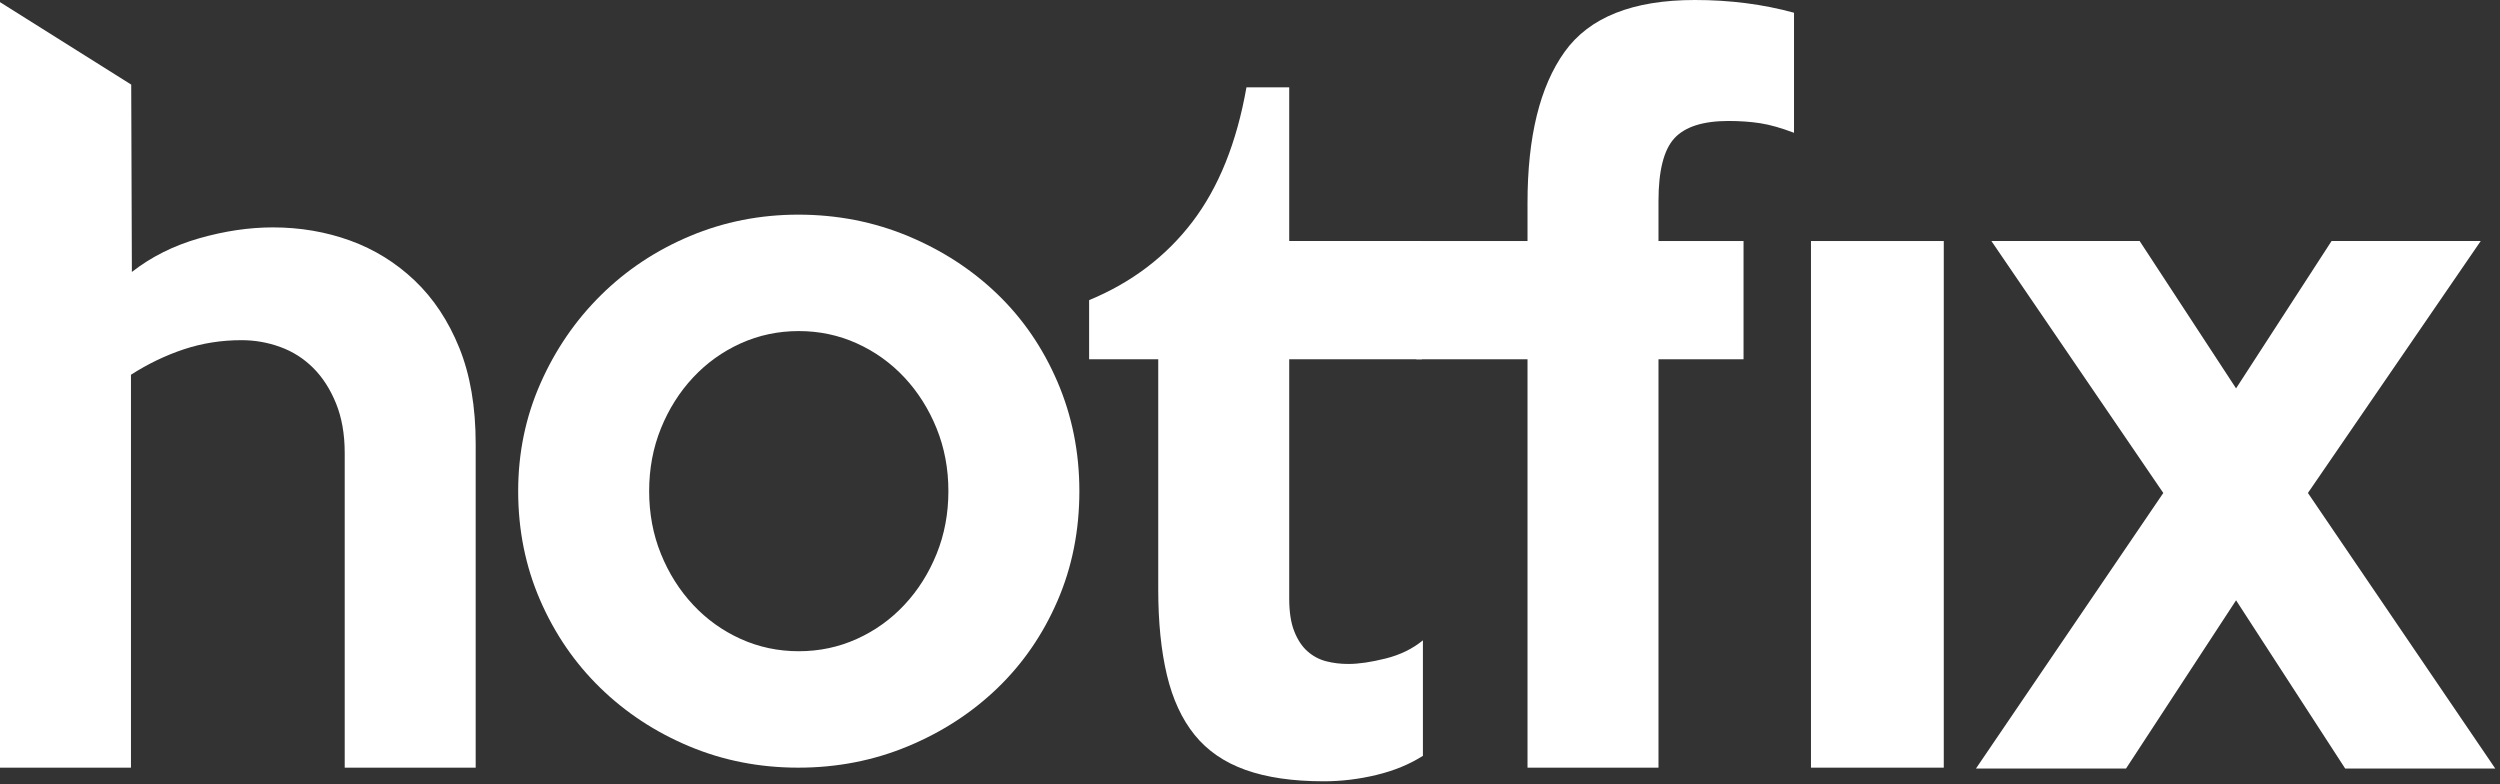 <?xml version="1.0" encoding="UTF-8" standalone="no"?>
<!DOCTYPE svg PUBLIC "-//W3C//DTD SVG 1.1//EN" "http://www.w3.org/Graphics/SVG/1.1/DTD/svg11.dtd">
<svg width="100%" height="100%" viewBox="0 0 440 138" version="1.1" xmlns="http://www.w3.org/2000/svg" xmlns:xlink="http://www.w3.org/1999/xlink" xml:space="preserve" xmlns:serif="http://www.serif.com/" style="fill-rule:evenodd;clip-rule:evenodd;stroke-linejoin:round;stroke-miterlimit:2;">
    <rect x="0" y="0" width="440" height="138" fill="#333333" stroke="none"/>
    <g transform="matrix(1,0,0,1,-147.248,-78.126)">
        <g transform="matrix(1,0,0,1,-120.427,13.842)">
            <g transform="matrix(1,0,0,1,351.395,66.685)">
                <path d="M0,132.707L-23.051,132.707L-23.051,77.319C-23.051,74.013 -23.562,71.103 -24.58,68.595C-25.598,66.088 -26.938,64.008 -28.599,62.352C-30.26,60.698 -32.191,59.47 -34.387,58.67C-36.583,57.87 -38.862,57.469 -41.218,57.469C-44.755,57.469 -48.131,58.005 -51.345,59.07C-54.562,60.138 -57.668,61.631 -60.67,63.553L-60.67,132.707L-83.721,132.707L-83.721,-2.025L-60.626,12.49L-60.51,45.463C-57.096,42.797 -53.146,40.821 -48.664,39.54C-44.182,38.26 -39.86,37.62 -35.698,37.62C-30.895,37.62 -26.36,38.395 -22.091,39.94C-17.824,41.489 -14.034,43.837 -10.725,46.984C-7.418,50.133 -4.802,54.082 -2.881,58.83C-0.96,63.58 0,69.21 0,75.718L0,132.707Z" style="fill:white;fill-rule:nonzero;"/>
            </g>
            <g transform="matrix(1,0,0,1,434.592,150.727)">
                <path d="M0,0C0,-3.947 -0.693,-7.629 -2.076,-11.046C-3.459,-14.46 -5.348,-17.449 -7.741,-20.011C-10.136,-22.571 -12.929,-24.572 -16.121,-26.013C-19.312,-27.454 -22.716,-28.174 -26.333,-28.174C-29.95,-28.174 -33.356,-27.454 -36.549,-26.013C-39.739,-24.572 -42.534,-22.571 -44.928,-20.011C-47.321,-17.449 -49.21,-14.46 -50.593,-11.046C-51.977,-7.629 -52.666,-3.947 -52.666,0C-52.666,3.95 -51.977,7.631 -50.593,11.045C-49.21,14.462 -47.321,17.449 -44.928,20.009C-42.534,22.571 -39.739,24.572 -36.549,26.012C-33.356,27.454 -29.95,28.173 -26.333,28.173C-22.716,28.173 -19.312,27.454 -16.121,26.012C-12.929,24.572 -10.136,22.571 -7.741,20.009C-5.348,17.449 -3.459,14.462 -2.076,11.045C-0.693,7.631 0,3.95 0,0M23.052,0C23.052,6.938 21.771,13.367 19.209,19.29C16.648,25.212 13.126,30.335 8.645,34.657C4.162,38.979 -1.096,42.396 -7.124,44.902C-13.154,47.409 -19.585,48.665 -26.413,48.665C-33.244,48.665 -39.647,47.409 -45.623,44.902C-51.601,42.396 -56.828,38.955 -61.311,34.577C-65.793,30.202 -69.314,25.052 -71.876,19.129C-74.437,13.207 -75.718,6.831 -75.718,0C-75.718,-6.724 -74.412,-13.047 -71.796,-18.969C-69.182,-24.893 -65.633,-30.068 -61.15,-34.497C-56.668,-38.925 -51.44,-42.394 -45.463,-44.903C-39.487,-47.409 -33.137,-48.665 -26.413,-48.665C-19.585,-48.665 -13.154,-47.409 -7.124,-44.903C-1.096,-42.394 4.162,-38.979 8.645,-34.657C13.126,-30.335 16.648,-25.186 19.209,-19.21C21.771,-13.232 23.052,-6.829 23.052,0" style="fill:white;fill-rule:nonzero;"/>
            </g>
            <g transform="matrix(1,0,0,1,518.108,84.133)">
                <path d="M0,113.177C-2.349,114.673 -5.069,115.791 -8.164,116.538C-11.26,117.284 -14.354,117.659 -17.448,117.659C-22.891,117.659 -27.48,116.991 -31.216,115.657C-34.952,114.324 -37.938,112.272 -40.18,109.495C-42.421,106.721 -44.049,103.199 -45.063,98.93C-46.077,94.662 -46.583,89.645 -46.583,83.882L-46.583,43.382L-58.749,43.382L-58.749,32.977C-51.28,29.883 -45.223,25.293 -40.58,19.21C-35.938,13.127 -32.764,5.231 -31.056,-4.482L-23.531,-4.482L-23.531,22.572L-0.16,22.572L-0.16,43.382L-23.531,43.382L-23.531,85.483C-23.531,87.832 -23.239,89.753 -22.65,91.245C-22.065,92.741 -21.29,93.914 -20.33,94.768C-19.369,95.623 -18.276,96.208 -17.048,96.529C-15.823,96.849 -14.515,97.008 -13.126,97.008C-11.313,97.008 -9.124,96.689 -6.562,96.048C-4.002,95.408 -1.815,94.342 0,92.847L0,113.177Z" style="fill:white;fill-rule:nonzero;"/>
            </g>
            <g transform="matrix(1,0,0,1,583.421,176.02)">
                <path d="M0,-88.364C-2.241,-89.217 -4.217,-89.777 -5.923,-90.045C-7.631,-90.31 -9.499,-90.445 -11.525,-90.445C-16.008,-90.445 -19.185,-89.429 -21.051,-87.404C-22.919,-85.375 -23.852,-81.693 -23.852,-76.358L-23.852,-68.994L-9.285,-68.994L-9.285,-48.824L-23.852,-48.824L-23.852,23.372L-46.903,23.372L-46.903,-48.824L-58.109,-48.824L-58.109,-68.994L-46.903,-68.994L-46.903,-76.038C-46.903,-87.669 -44.728,-96.528 -40.375,-102.611C-36.022,-108.694 -28.382,-111.736 -17.449,-111.736C-11.261,-111.736 -5.442,-110.988 0,-109.494L0,-88.364Z" style="fill:white;fill-rule:nonzero;"/>
            </g>
            <g transform="matrix(-1,0,0,1,1196.19,6.097)">
                <rect x="586.411" y="100.608" width="23.372" height="92.687" style="fill:white;"/>
            </g>
            <g transform="matrix(1,0,0,1,706.844,106.705)">
                <path d="M0,92.847L-26.413,92.847L-45.622,63.232L-64.992,92.847L-91.405,92.847L-58.429,44.342L-88.684,0L-62.591,0L-45.622,25.933L-28.813,0L-2.561,0L-32.976,44.342L0,92.847Z" style="fill:white;fill-rule:nonzero;"/>
            </g>
            <g transform="matrix(-1,0,0,1,1091.48,-65.779)">
                <rect x="516.942" y="172.484" width="57.594" height="20.811" style="fill:white;"/>
            </g>
        </g>
    </g>
</svg>
